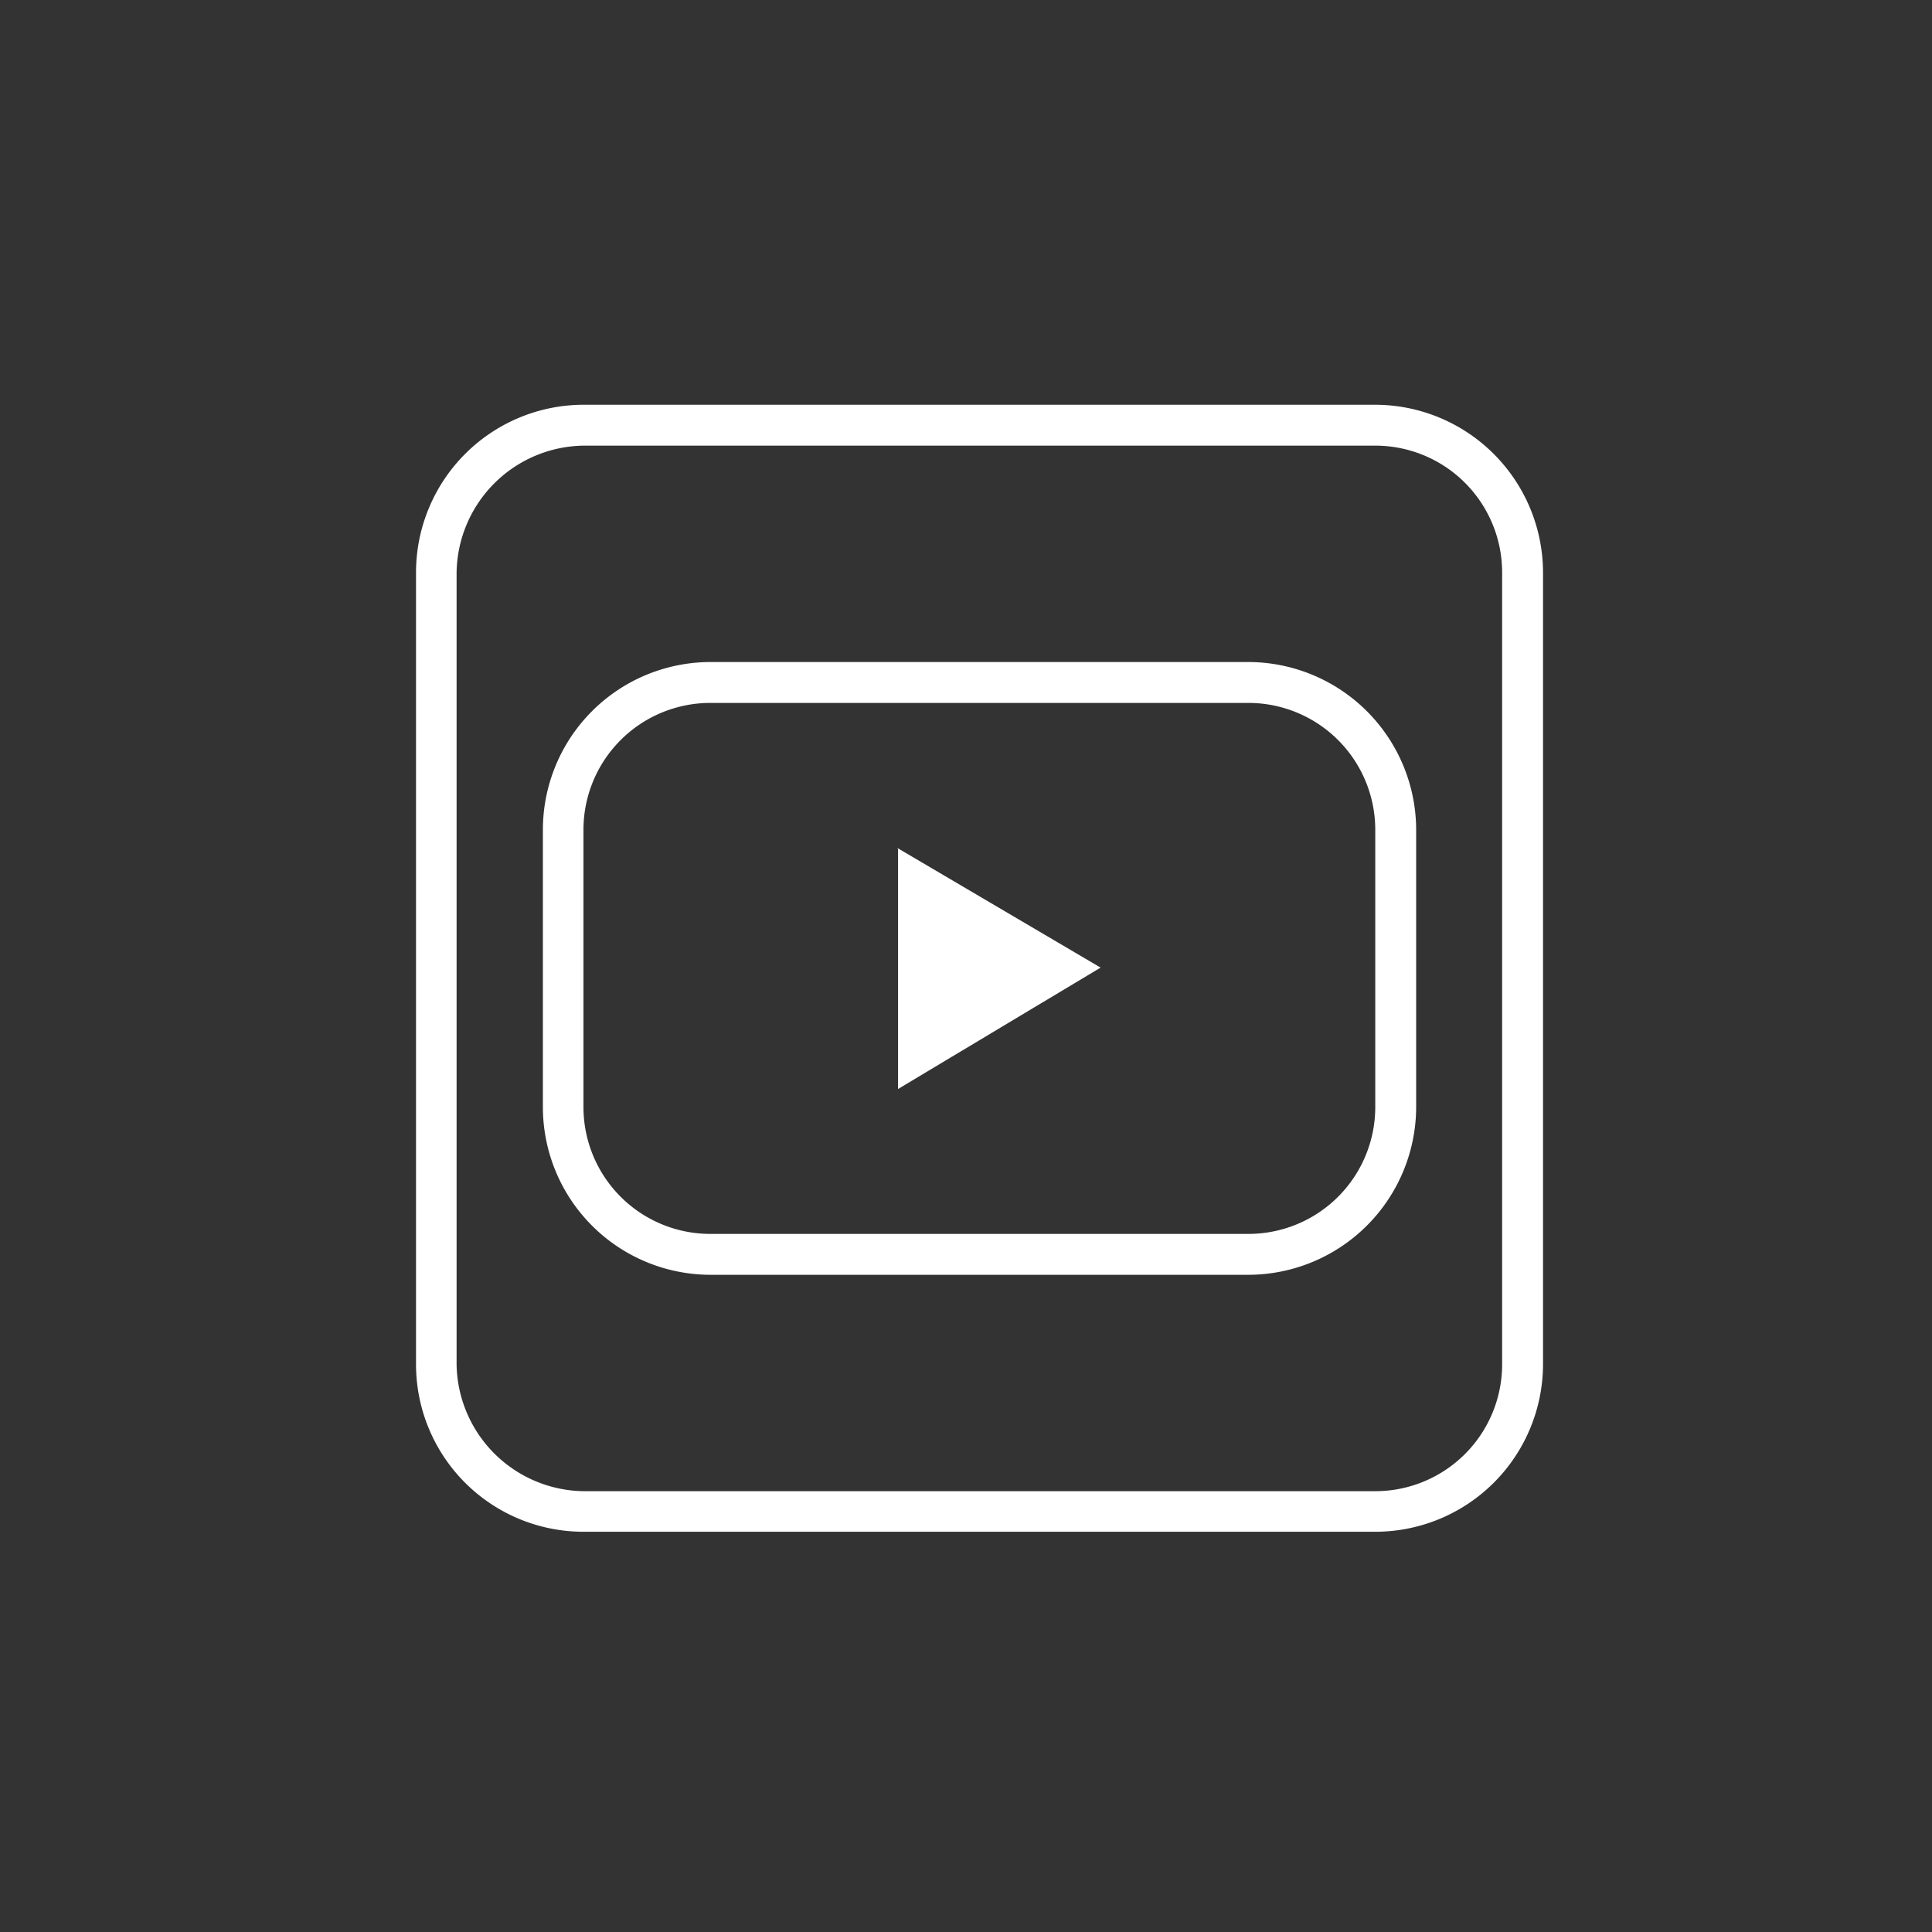 <svg xmlns="http://www.w3.org/2000/svg" viewBox="0 0 60 60"><rect x="0" y="0" width="60" height="60" fill="#333333" stroke="none"/><defs><style>.cls-1{fill:#fff;}</style></defs><title>youtube</title><g id="youtube"><path class="cls-1" d="M42.72,47.57H18.12a5.2,5.2,0,0,1-5.2-5.19V17.77a5.21,5.21,0,0,1,5.2-5.2h24.6a5.22,5.22,0,0,1,5.2,5.2V42.38A5.21,5.21,0,0,1,42.72,47.57ZM18.12,13.84a4,4,0,0,0-3.94,3.93V42.38a4,4,0,0,0,3.94,3.93h24.6a3.94,3.94,0,0,0,3.93-3.93V17.77a3.94,3.94,0,0,0-3.93-3.93ZM38.78,39.59H22.05a5.21,5.21,0,0,1-5.19-5.2V25.76a5.21,5.21,0,0,1,5.19-5.2H38.78a5.22,5.22,0,0,1,5.2,5.2v8.63A5.22,5.22,0,0,1,38.78,39.59ZM22.05,21.83a3.94,3.94,0,0,0-3.93,3.93v8.63a3.94,3.94,0,0,0,3.93,3.93H38.78a3.94,3.94,0,0,0,3.93-3.93V25.76a3.94,3.94,0,0,0-3.93-3.93Zm5.84,4.5,0,7.49,6.29-3.77-6.32-3.72"/></g></svg>